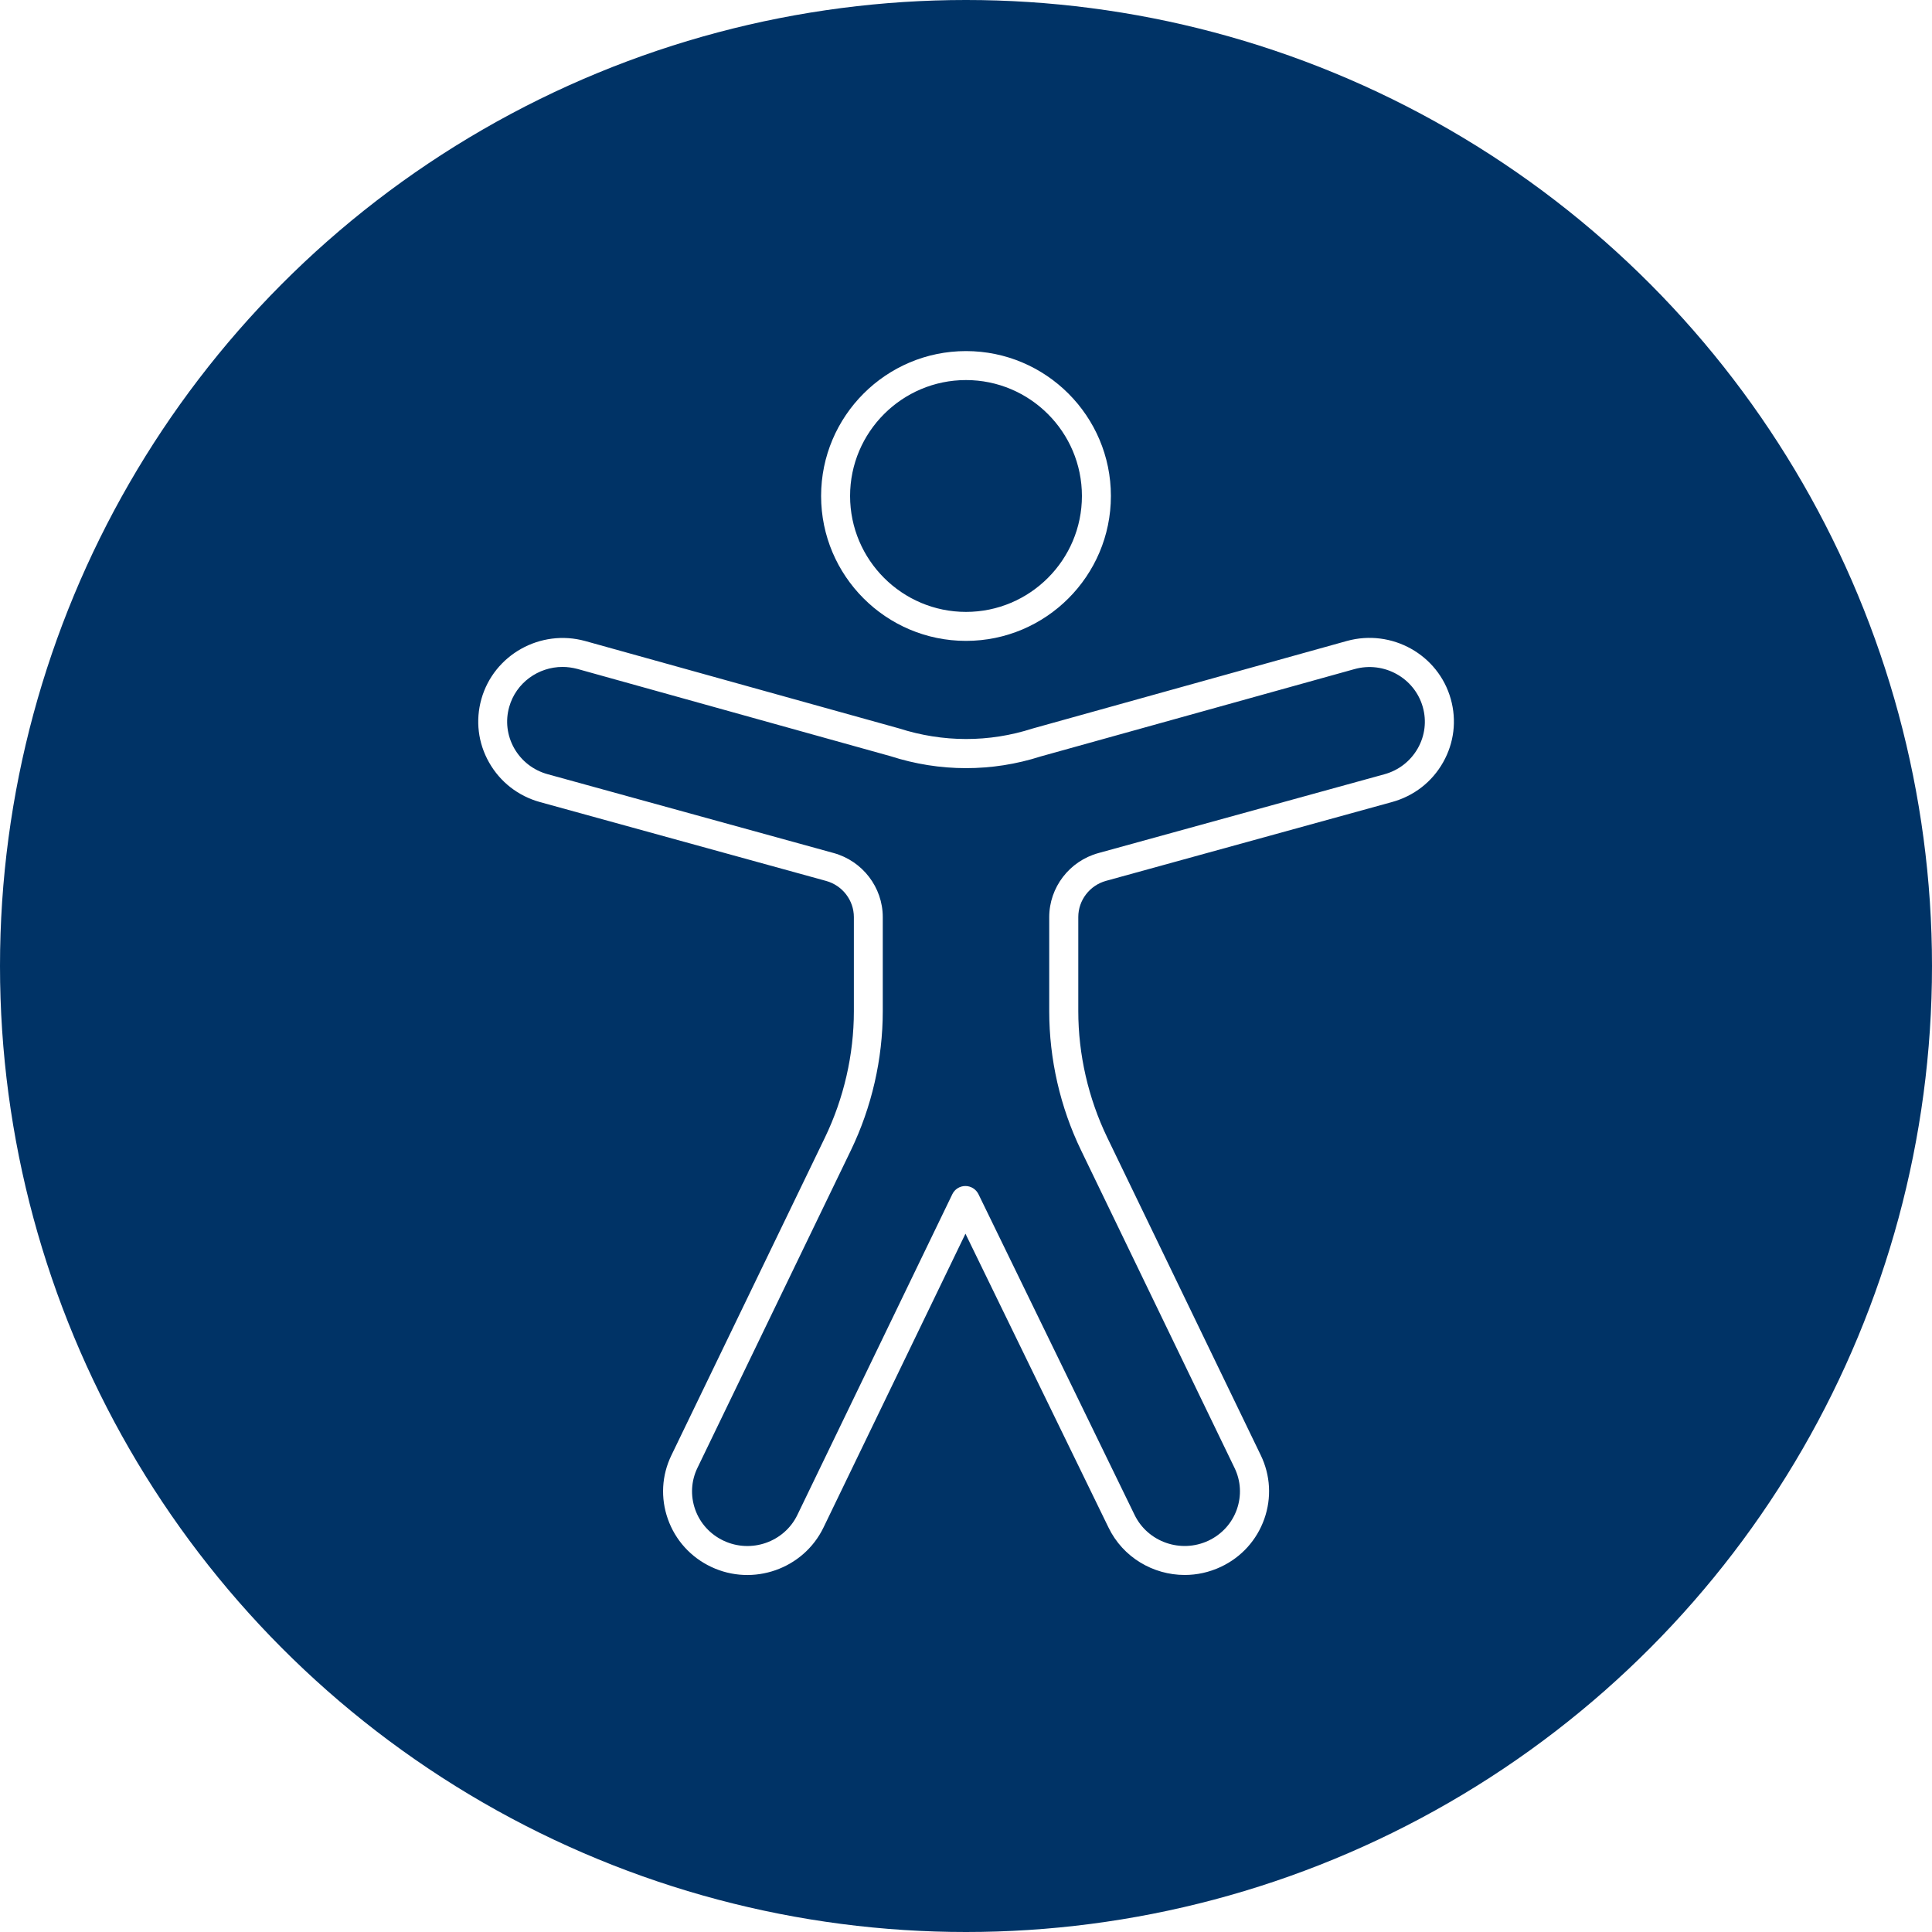 <?xml version="1.0" encoding="utf-8"?>
<!DOCTYPE svg PUBLIC "-//W3C//DTD SVG 1.1//EN" "http://www.w3.org/Graphics/SVG/1.1/DTD/svg11.dtd" >
<svg version="1.1" xmlns="http://www.w3.org/2000/svg" viewBox="0 0 250 250" vocab="https://schema.org/" typeof="ImageObject" xml:lang="en">
  <title property="name">Accessibility Symbol: Generic outlined with background</title>
  <desc property="description">Generic accessibility symbol consisting of simple body outline, not filled in, with circular background.</desc>
  <defs>
    <style>#monochrome:not(:target)>.st18{fill:#003366;}.st4{fill:#FFFFFF;}</style>
  </defs>
  <g id="monochrome">
    <circle class="st18" cx="125" cy="125" r="125" />
    <path class="st4" d="M125,82.93c-10.34,0-18.75-8.41-18.75-18.75s8.41-18.75,18.75-18.75s18.75,8.41,18.75,18.75S135.34,82.93,125,82.93z M125,49.18c-8.27,0-15,6.73-15,15s6.73,15,15,15s15-6.73,15-15S133.27,49.18,125,49.18z" />
    <path class="st4" d="M153.3,203.8c-4.07,0-7.99-2.27-9.86-6.14l-18.51-38.02l-18.37,38.02c-2.6,5.37-9.12,7.66-14.54,5.09c-2.64-1.25-4.63-3.45-5.6-6.19c-0.96-2.72-0.8-5.65,0.46-8.25l19.86-41.1c2.45-5.08,3.75-10.73,3.75-16.36v-12.18c0-2.17-1.48-4.1-3.6-4.68l-37.01-10.2c-2.83-0.78-5.17-2.61-6.6-5.14c-1.42-2.51-1.77-5.42-0.99-8.19c1.62-5.74,7.65-9.11,13.44-7.51l40.59,11.3c5.7,1.83,11.66,1.84,17.3,0.02l40.67-11.33c5.8-1.6,11.83,1.77,13.44,7.51c0.78,2.77,0.43,5.68-0.99,8.19c-1.43,2.54-3.78,4.36-6.6,5.14l-37.01,10.2l0,0c-2.12,0.58-3.6,2.51-3.6,4.68v12.18c0,5.62,1.3,11.28,3.75,16.36l19.86,41.1c1.26,2.6,1.42,5.53,0.46,8.25c-0.97,2.74-2.96,4.94-5.6,6.19C156.47,203.46,154.88,203.8,153.3,203.8z M72.79,86.3c-3.13,0-6.02,2.05-6.9,5.18c-0.51,1.8-0.28,3.69,0.64,5.33c0.94,1.66,2.48,2.86,4.33,3.37l37.01,10.2c3.74,1.03,6.36,4.44,6.36,8.29v12.18c0,6.19-1.43,12.41-4.12,17.99l-19.86,41.1c-0.82,1.69-0.92,3.6-0.3,5.37c0.63,1.79,1.94,3.23,3.67,4.05c3.57,1.69,7.86,0.19,9.56-3.33l20.05-41.5c0.31-0.65,0.97-1.06,1.69-1.06c0,0,0,0,0,0c0.72,0,1.37,0.41,1.69,1.05l20.2,41.5c1.71,3.53,6,5.02,9.57,3.34c1.73-0.82,3.04-2.26,3.67-4.05c0.62-1.77,0.52-3.67-0.3-5.36l-19.86-41.1c-2.7-5.58-4.12-11.8-4.12-17.99v-12.18c0-3.85,2.61-7.26,6.36-8.29l37.01-10.2c1.86-0.51,3.39-1.71,4.33-3.37c0.92-1.63,1.15-3.53,0.64-5.33c-1.06-3.76-5.02-5.97-8.83-4.91l-40.6,11.3c-6.32,2.03-13.07,2.03-19.45-0.03L74.72,86.56C74.07,86.39,73.43,86.3,72.79,86.3zM142.62,112.18L142.62,112.18L142.62,112.18z" />
  </g>
</svg>
